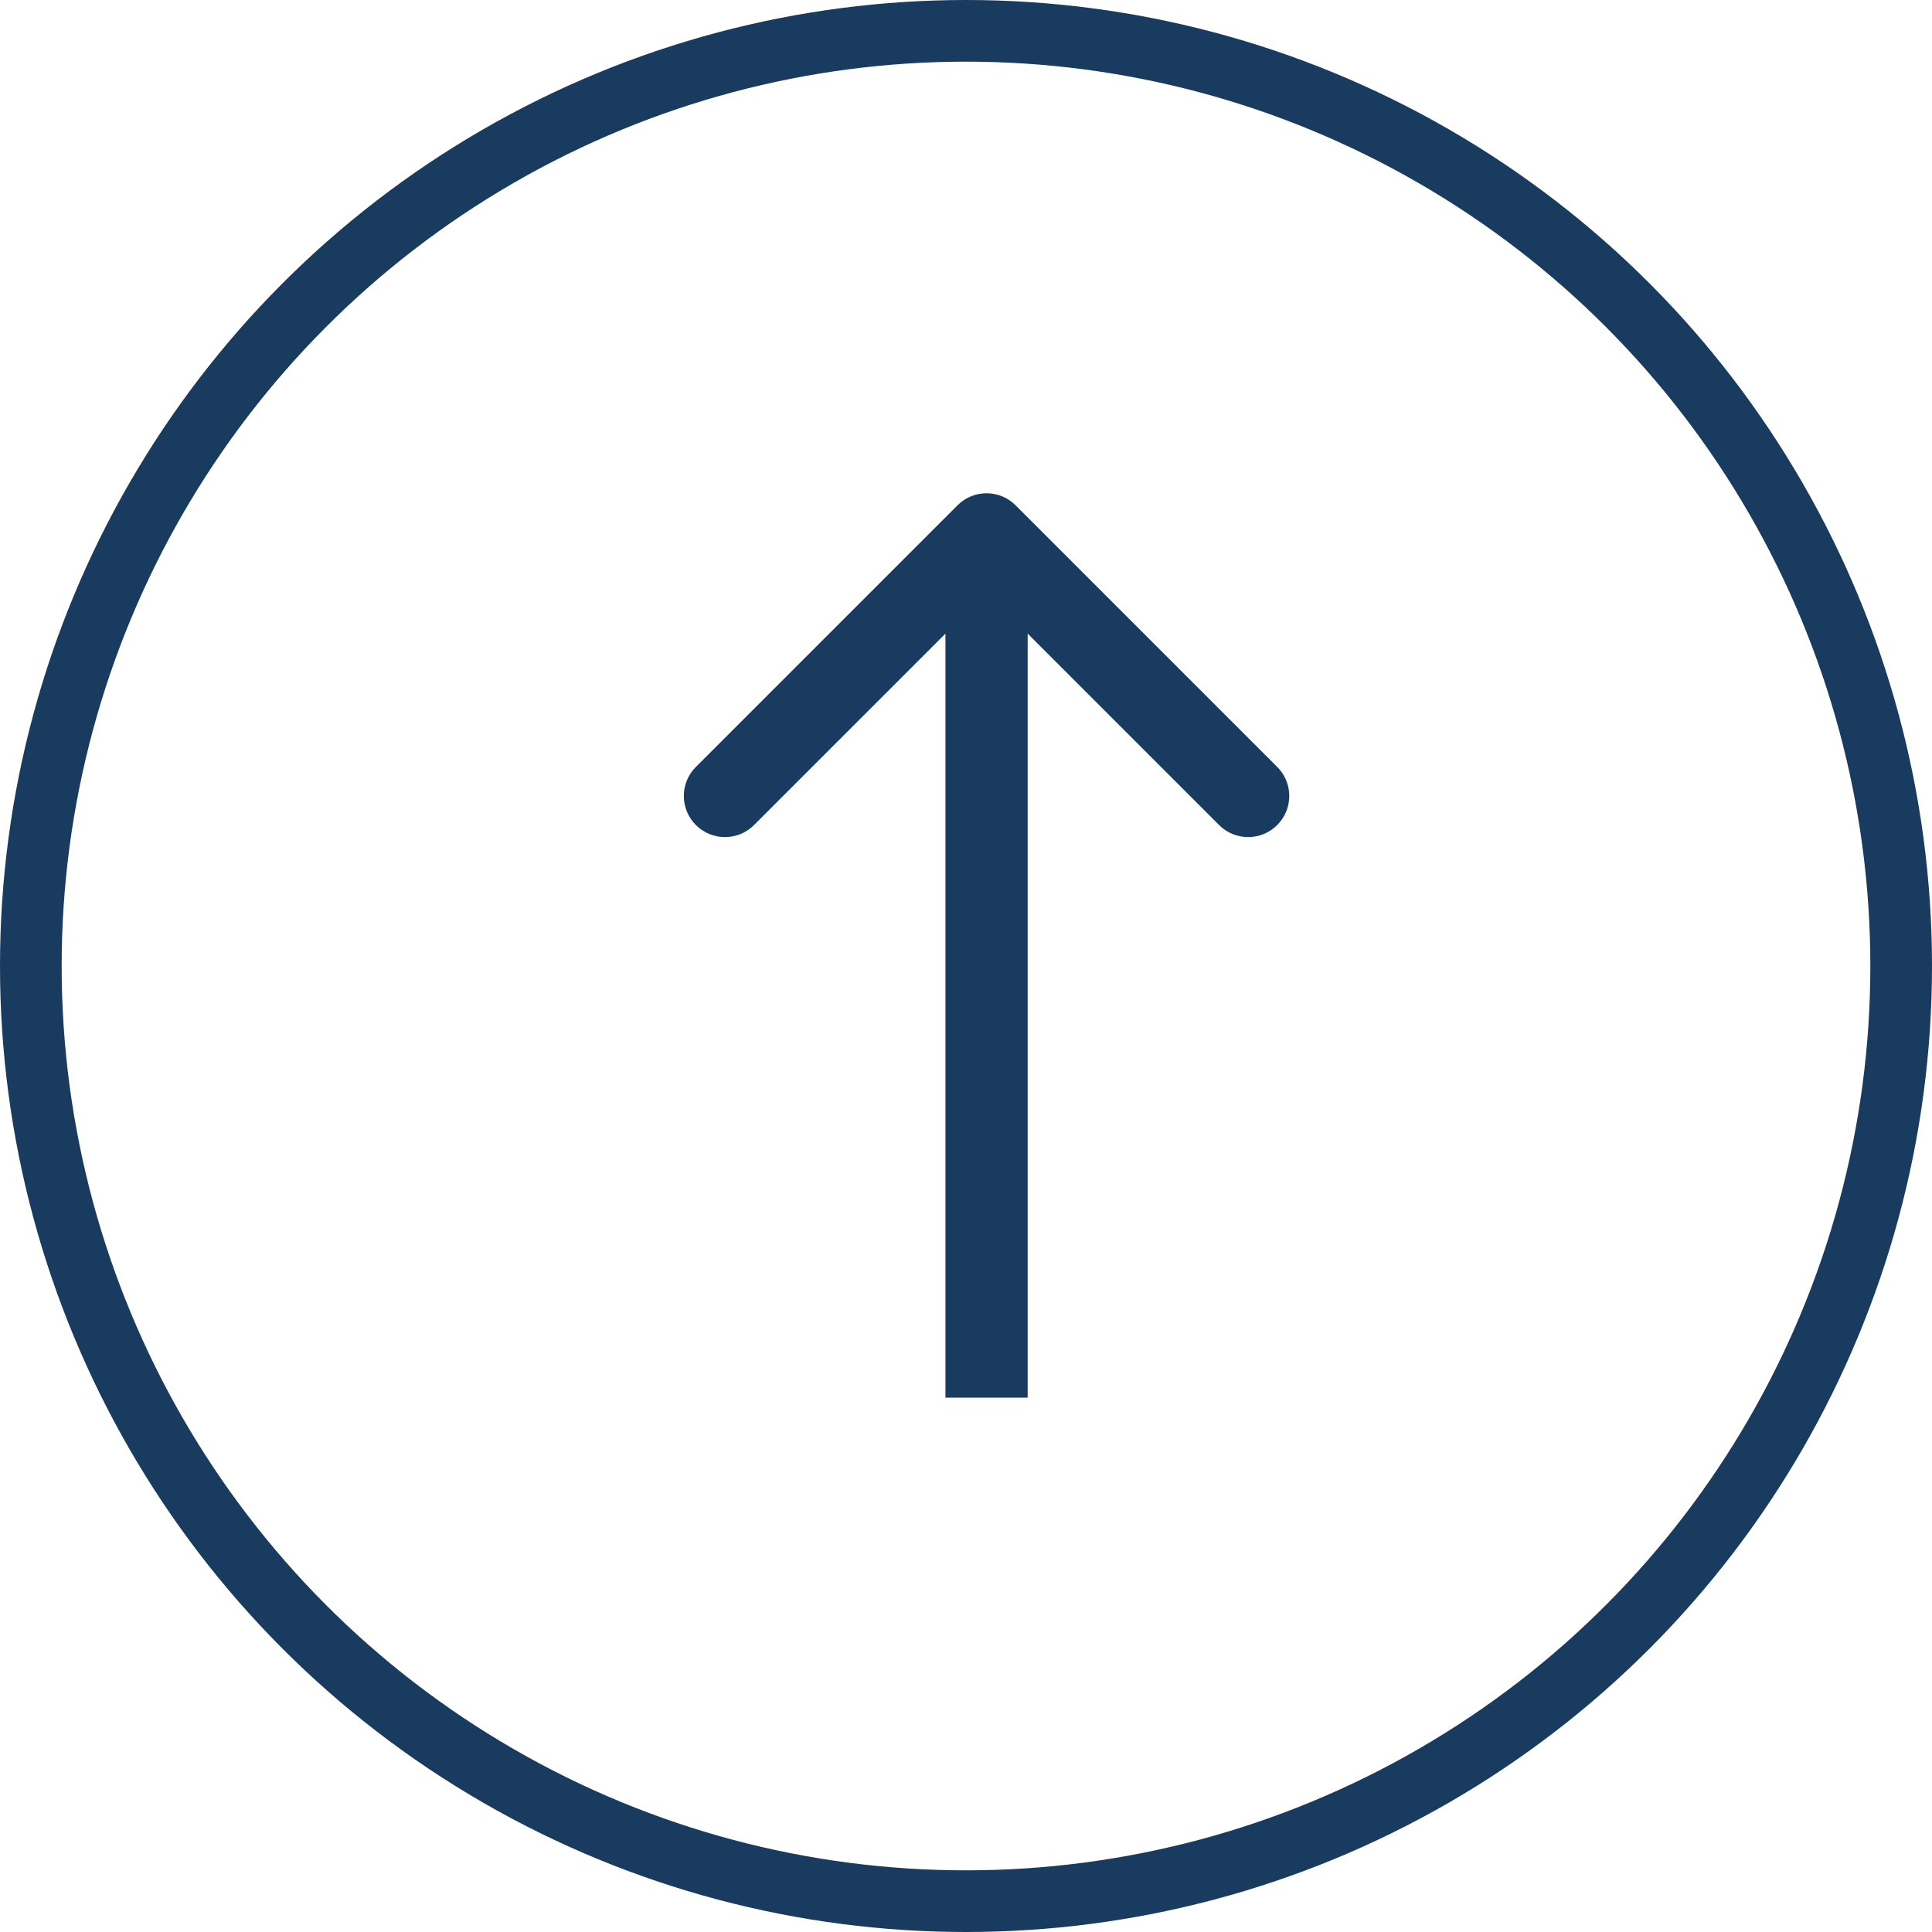 <?xml version="1.0" encoding="UTF-8"?> <svg xmlns="http://www.w3.org/2000/svg" width="47" height="47" viewBox="0 0 47 47" fill="none"> <circle cx="23.5" cy="23.5" r="22.75" stroke="#193B60" stroke-width="1.5"></circle> <path d="M24.707 12.293C24.317 11.902 23.683 11.902 23.293 12.293L16.929 18.657C16.538 19.047 16.538 19.68 16.929 20.071C17.32 20.462 17.953 20.462 18.343 20.071L24 14.414L29.657 20.071C30.047 20.462 30.68 20.462 31.071 20.071C31.462 19.68 31.462 19.047 31.071 18.657L24.707 12.293ZM25 34L25 13L23 13L23 34L25 34Z" fill="#193B60"></path> </svg> 